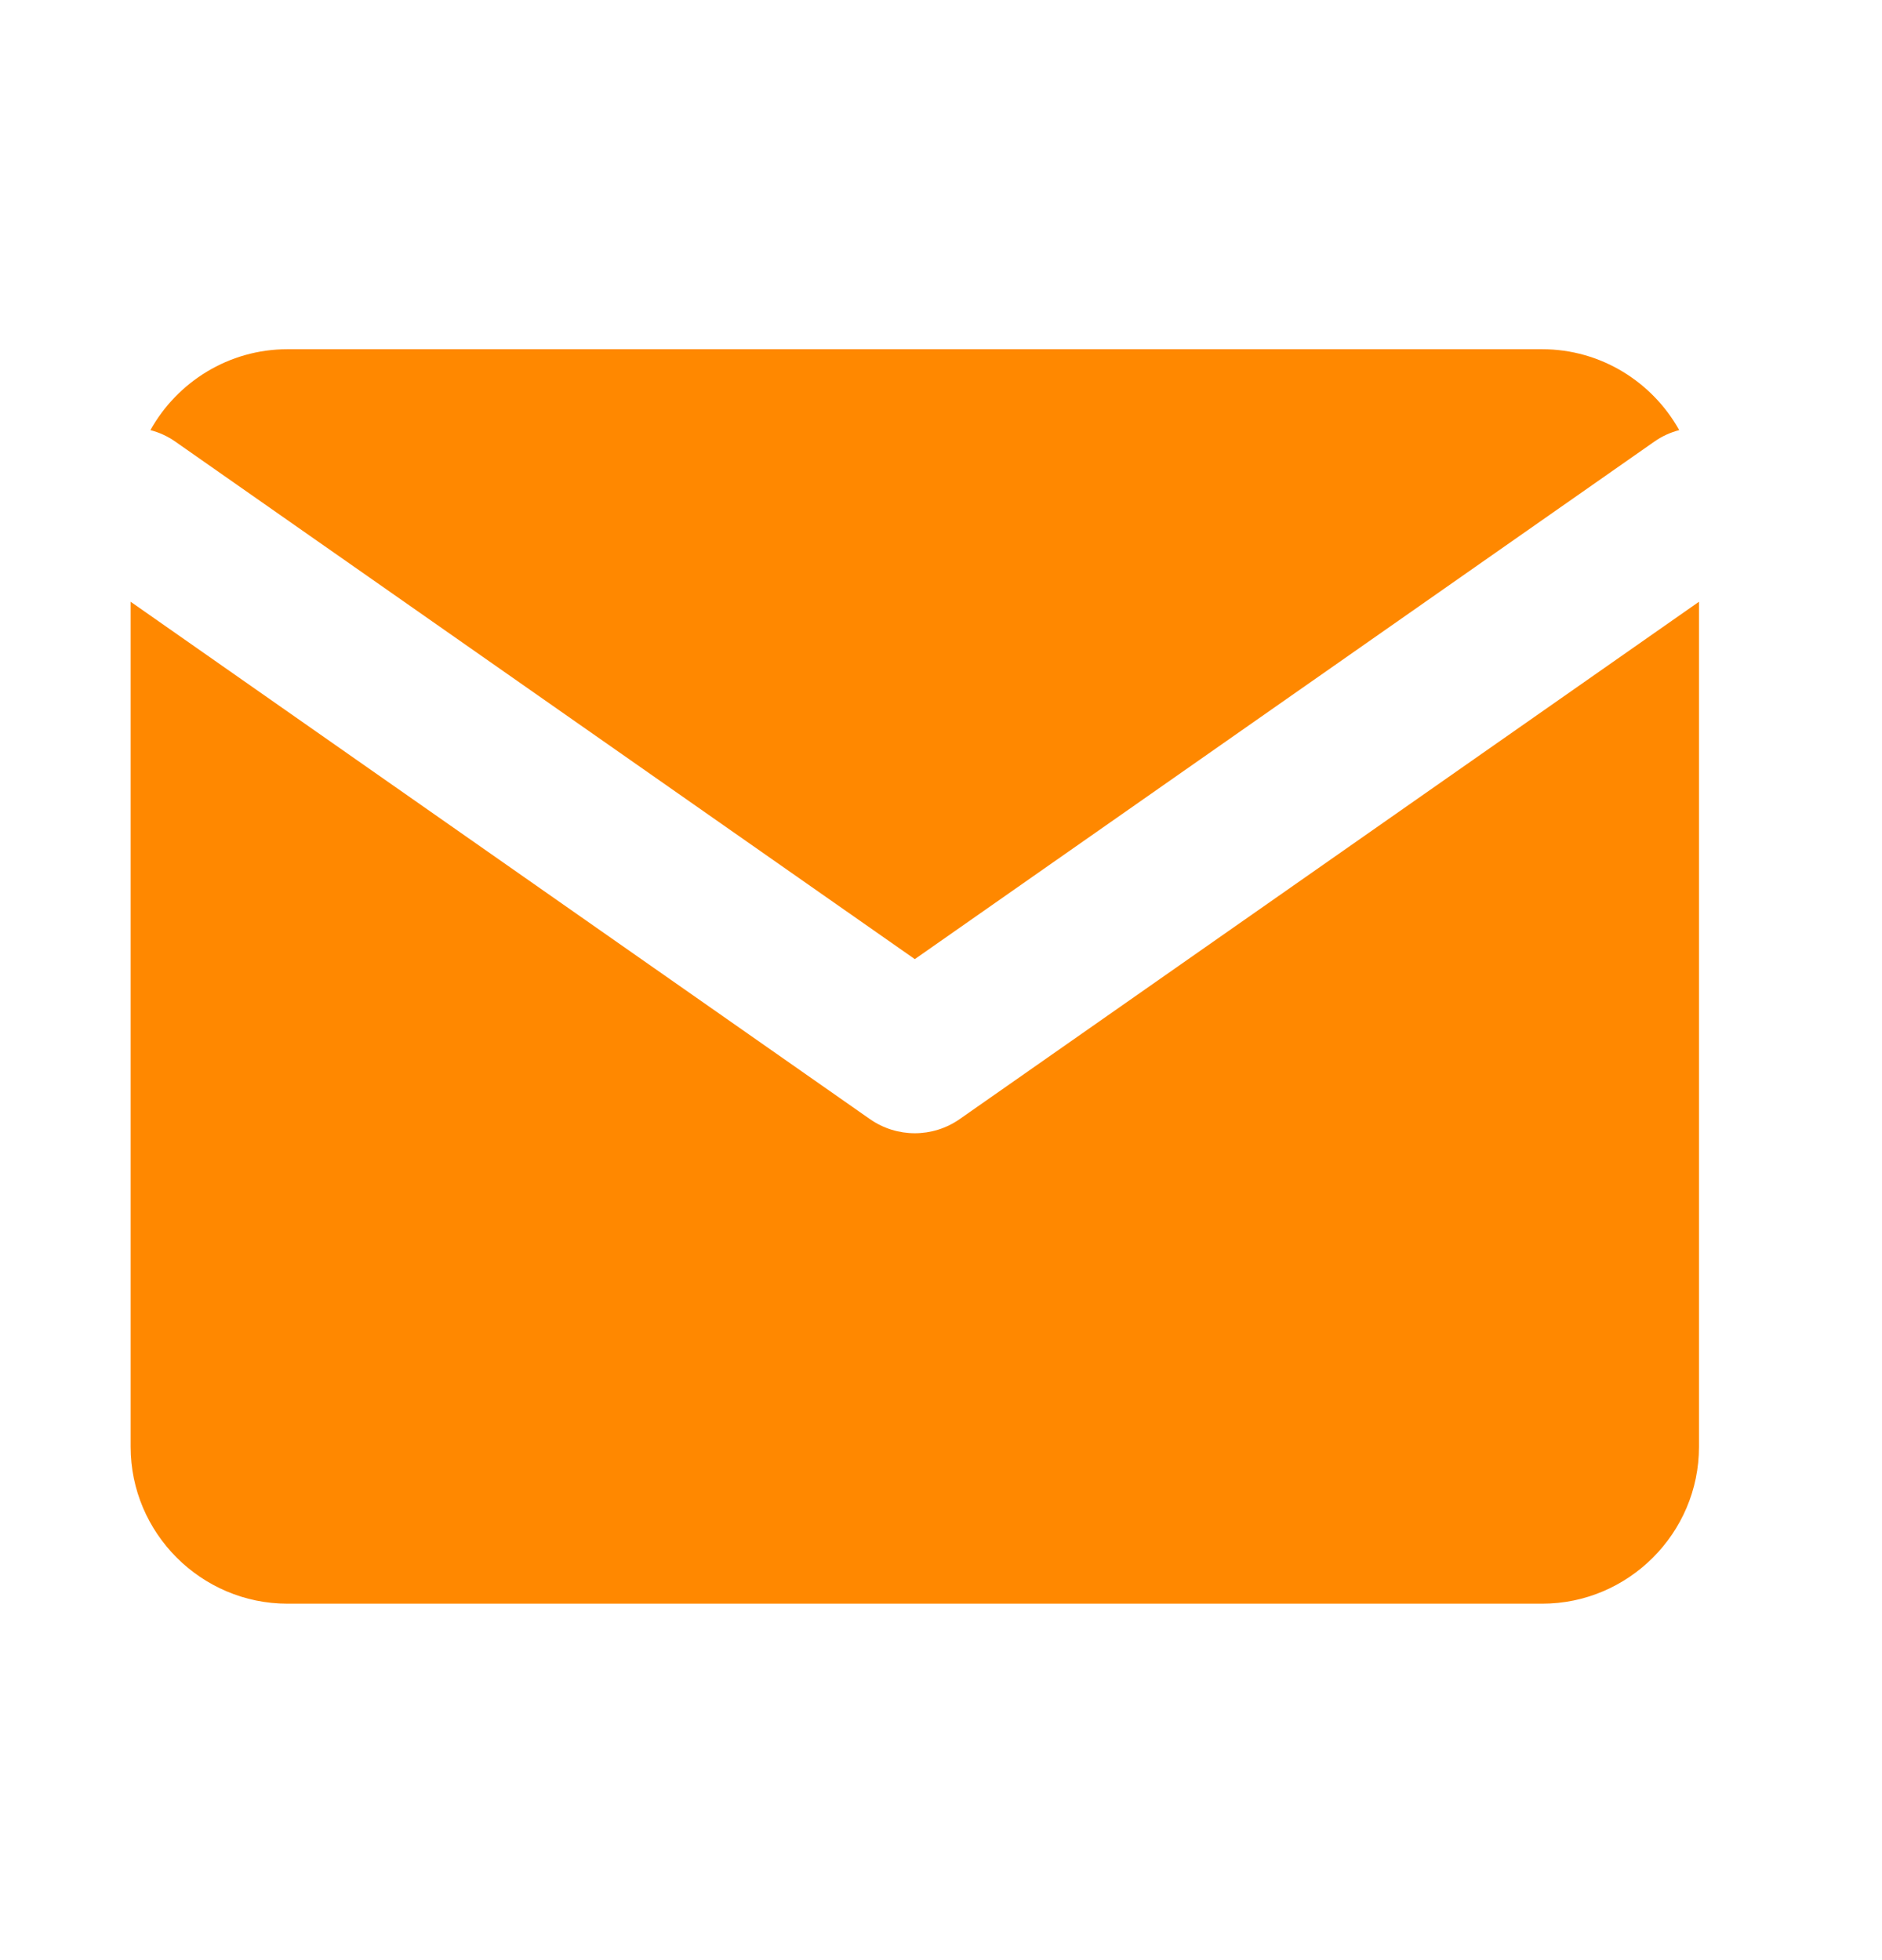 <svg width="24" height="25" viewBox="0 0 24 25" fill="none" xmlns="http://www.w3.org/2000/svg">
<g clip-path="url(#clip0_3009_5325)">
<path fill-rule="evenodd" clip-rule="evenodd" d="M19.666 4.454H3.666C2.917 4.454 2.26 4.872 1.918 5.486C2.03 5.515 2.139 5.564 2.239 5.635L11.666 12.233L21.093 5.635C21.193 5.564 21.302 5.515 21.414 5.486C21.072 4.872 20.415 4.454 19.666 4.454ZM21.666 7.675L12.239 14.273C11.895 14.514 11.437 14.514 11.093 14.273L1.666 7.675V18.454C1.666 19.554 2.566 20.454 3.666 20.454H19.666C20.766 20.454 21.666 19.554 21.666 18.454V7.675Z" fill="#FF8800"/>
</g>
<defs>
<clipPath id="clip0_3009_5325">
<rect width="24" height="24" fill="white" transform="translate(0 0.003)"/>
</clipPath>
</defs>
</svg>
